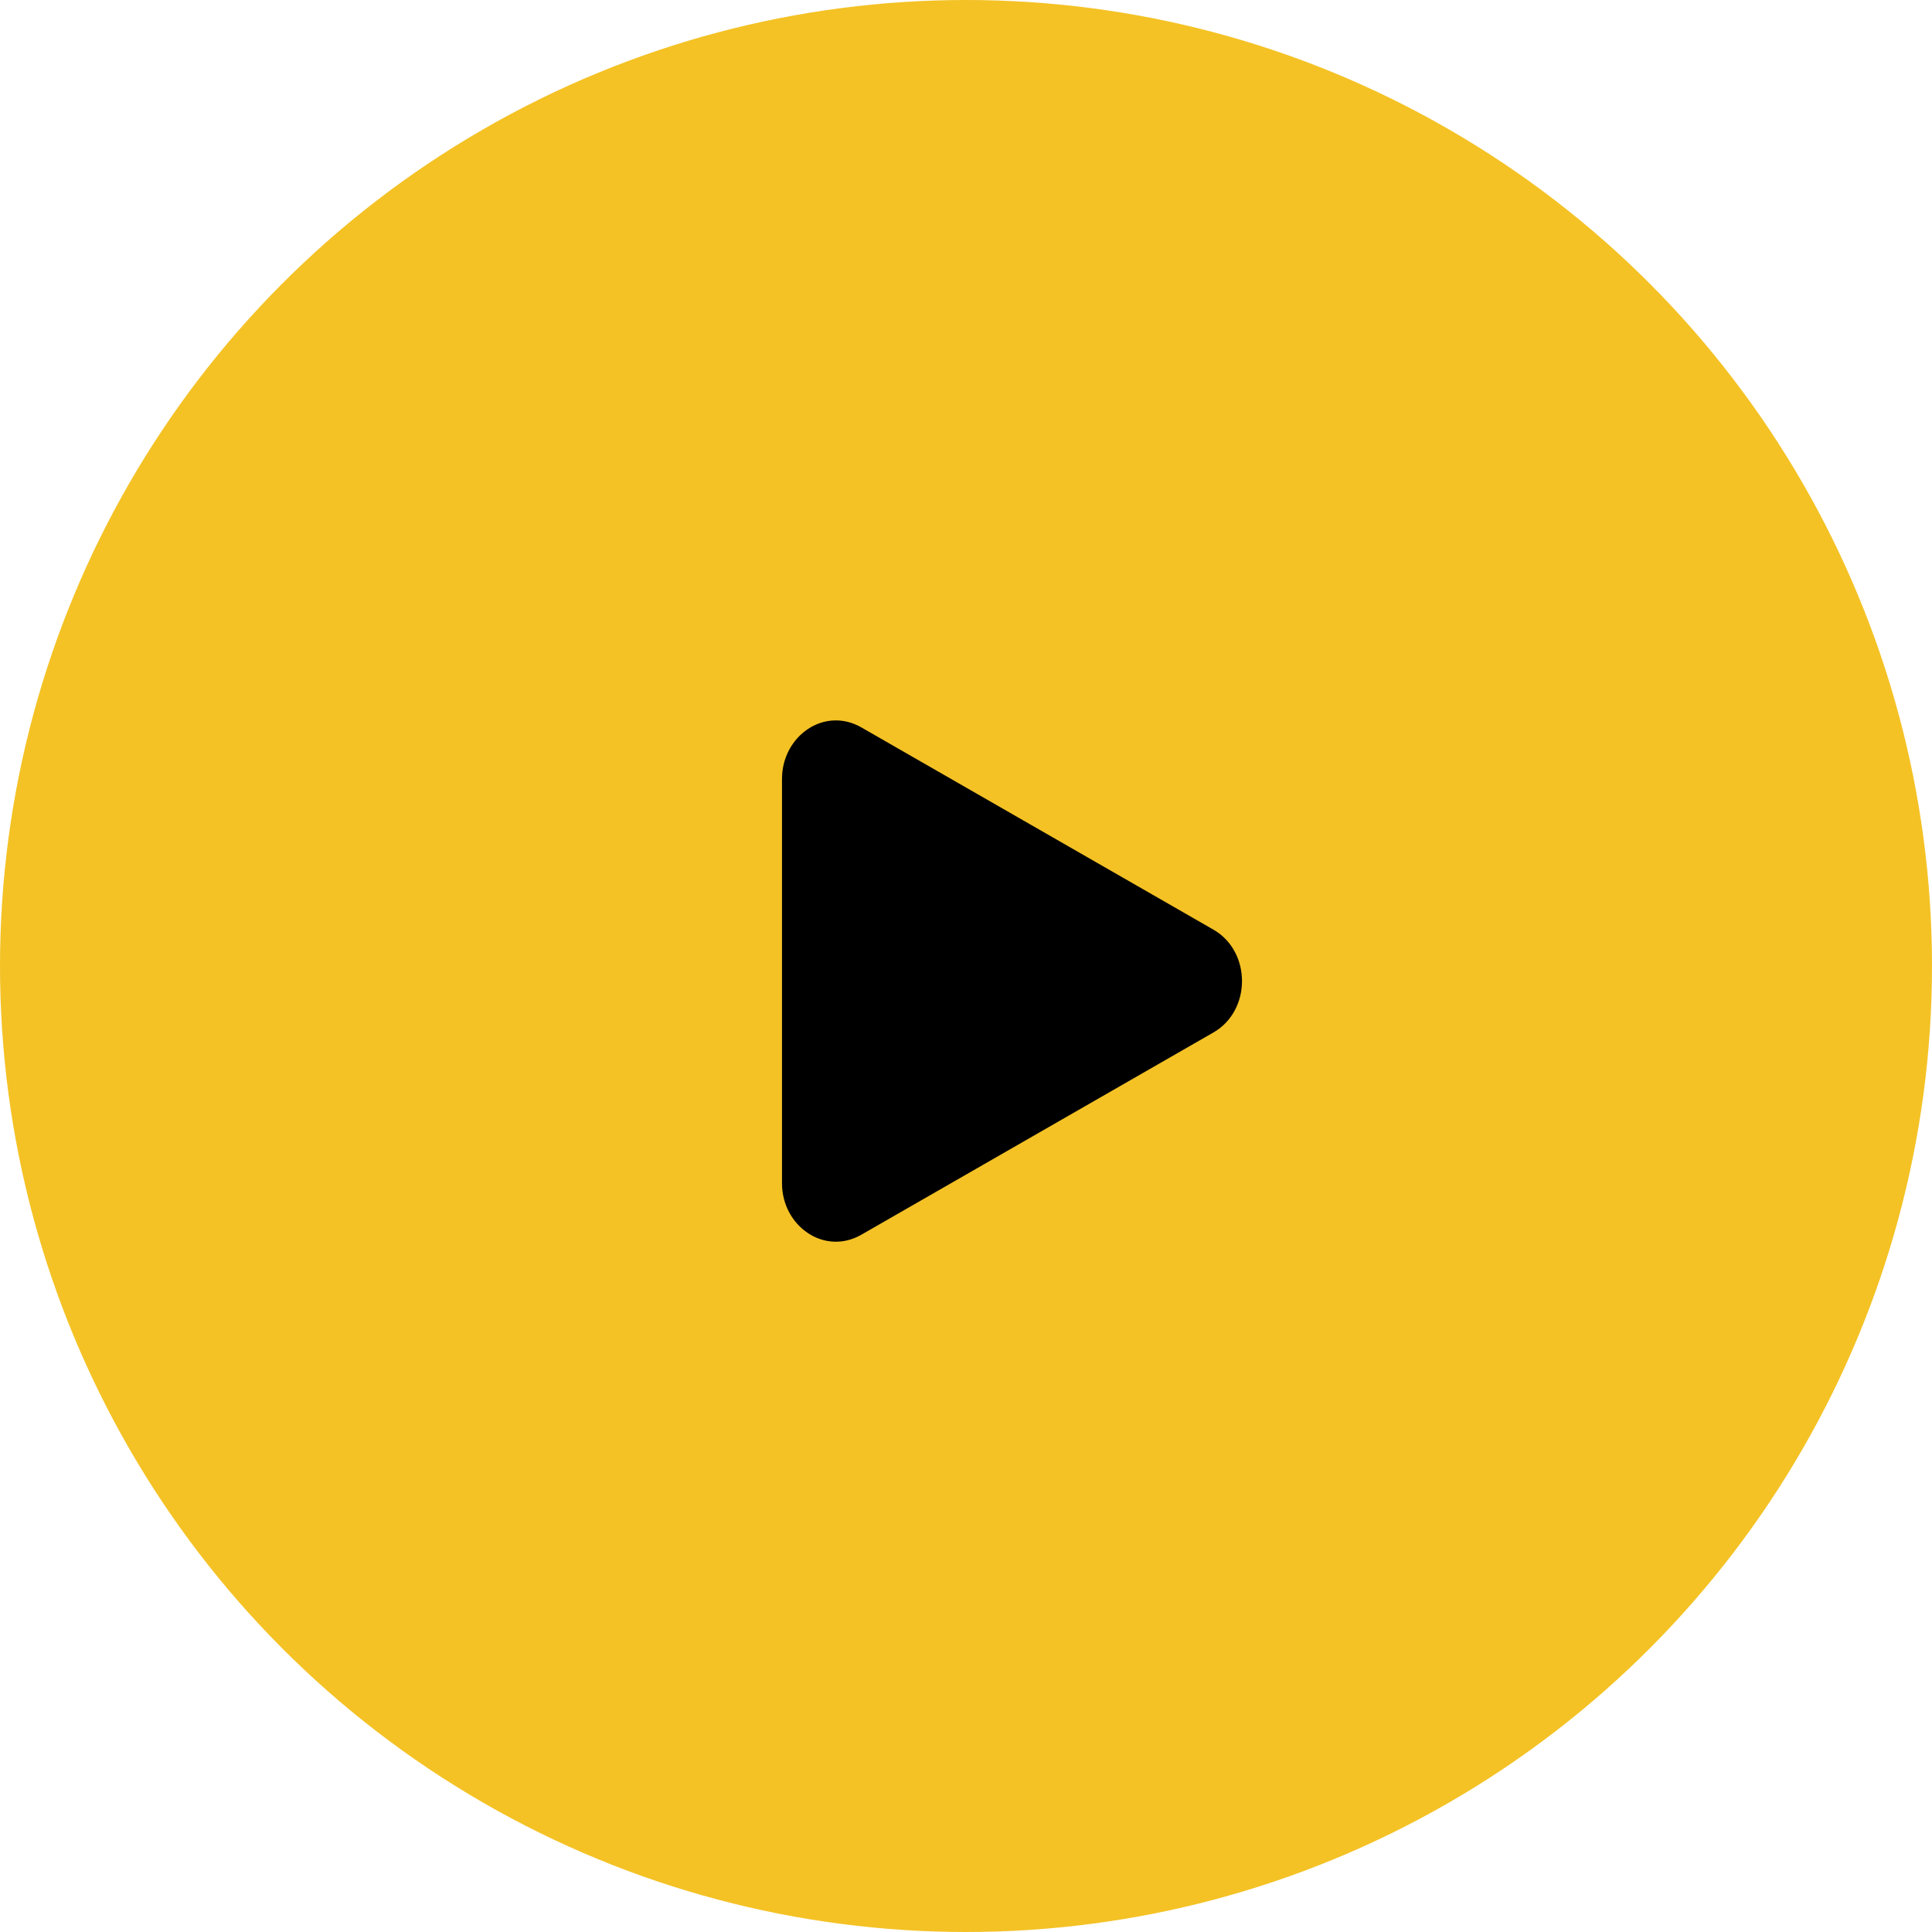 <?xml version="1.0" encoding="UTF-8"?>
<svg width="63px" height="63px" viewBox="0 0 63 63" version="1.1" xmlns="http://www.w3.org/2000/svg" xmlns:xlink="http://www.w3.org/1999/xlink">
    <title>Artboard</title>
    <defs>
        <circle id="path-1" cx="31.5" cy="31.5" r="31.5"></circle>
    </defs>
    <g id="Artboard" stroke="none" stroke-width="1" fill="none" fill-rule="evenodd">
        <g id="play-icon-Clipped">
            <mask id="mask-2" fill="white">
                <use xlink:href="#path-1"></use>
            </mask>
            <use id="path-1" fill="#F4C225" xlink:href="#path-1"></use>
            <path d="M25.5,25.397 L25.5,38.585 C25.5,39.978 26.879,40.957 28.09,40.261 L39.569,33.667 C40.81,32.954 40.81,31.028 39.569,30.315 L28.09,23.721 C26.879,23.025 25.5,24.004 25.5,25.397 Z" id="play-iconY" fill="#000000" fill-rule="nonzero" mask="url(#mask-2)"></path>
        </g>
    </g>
</svg>